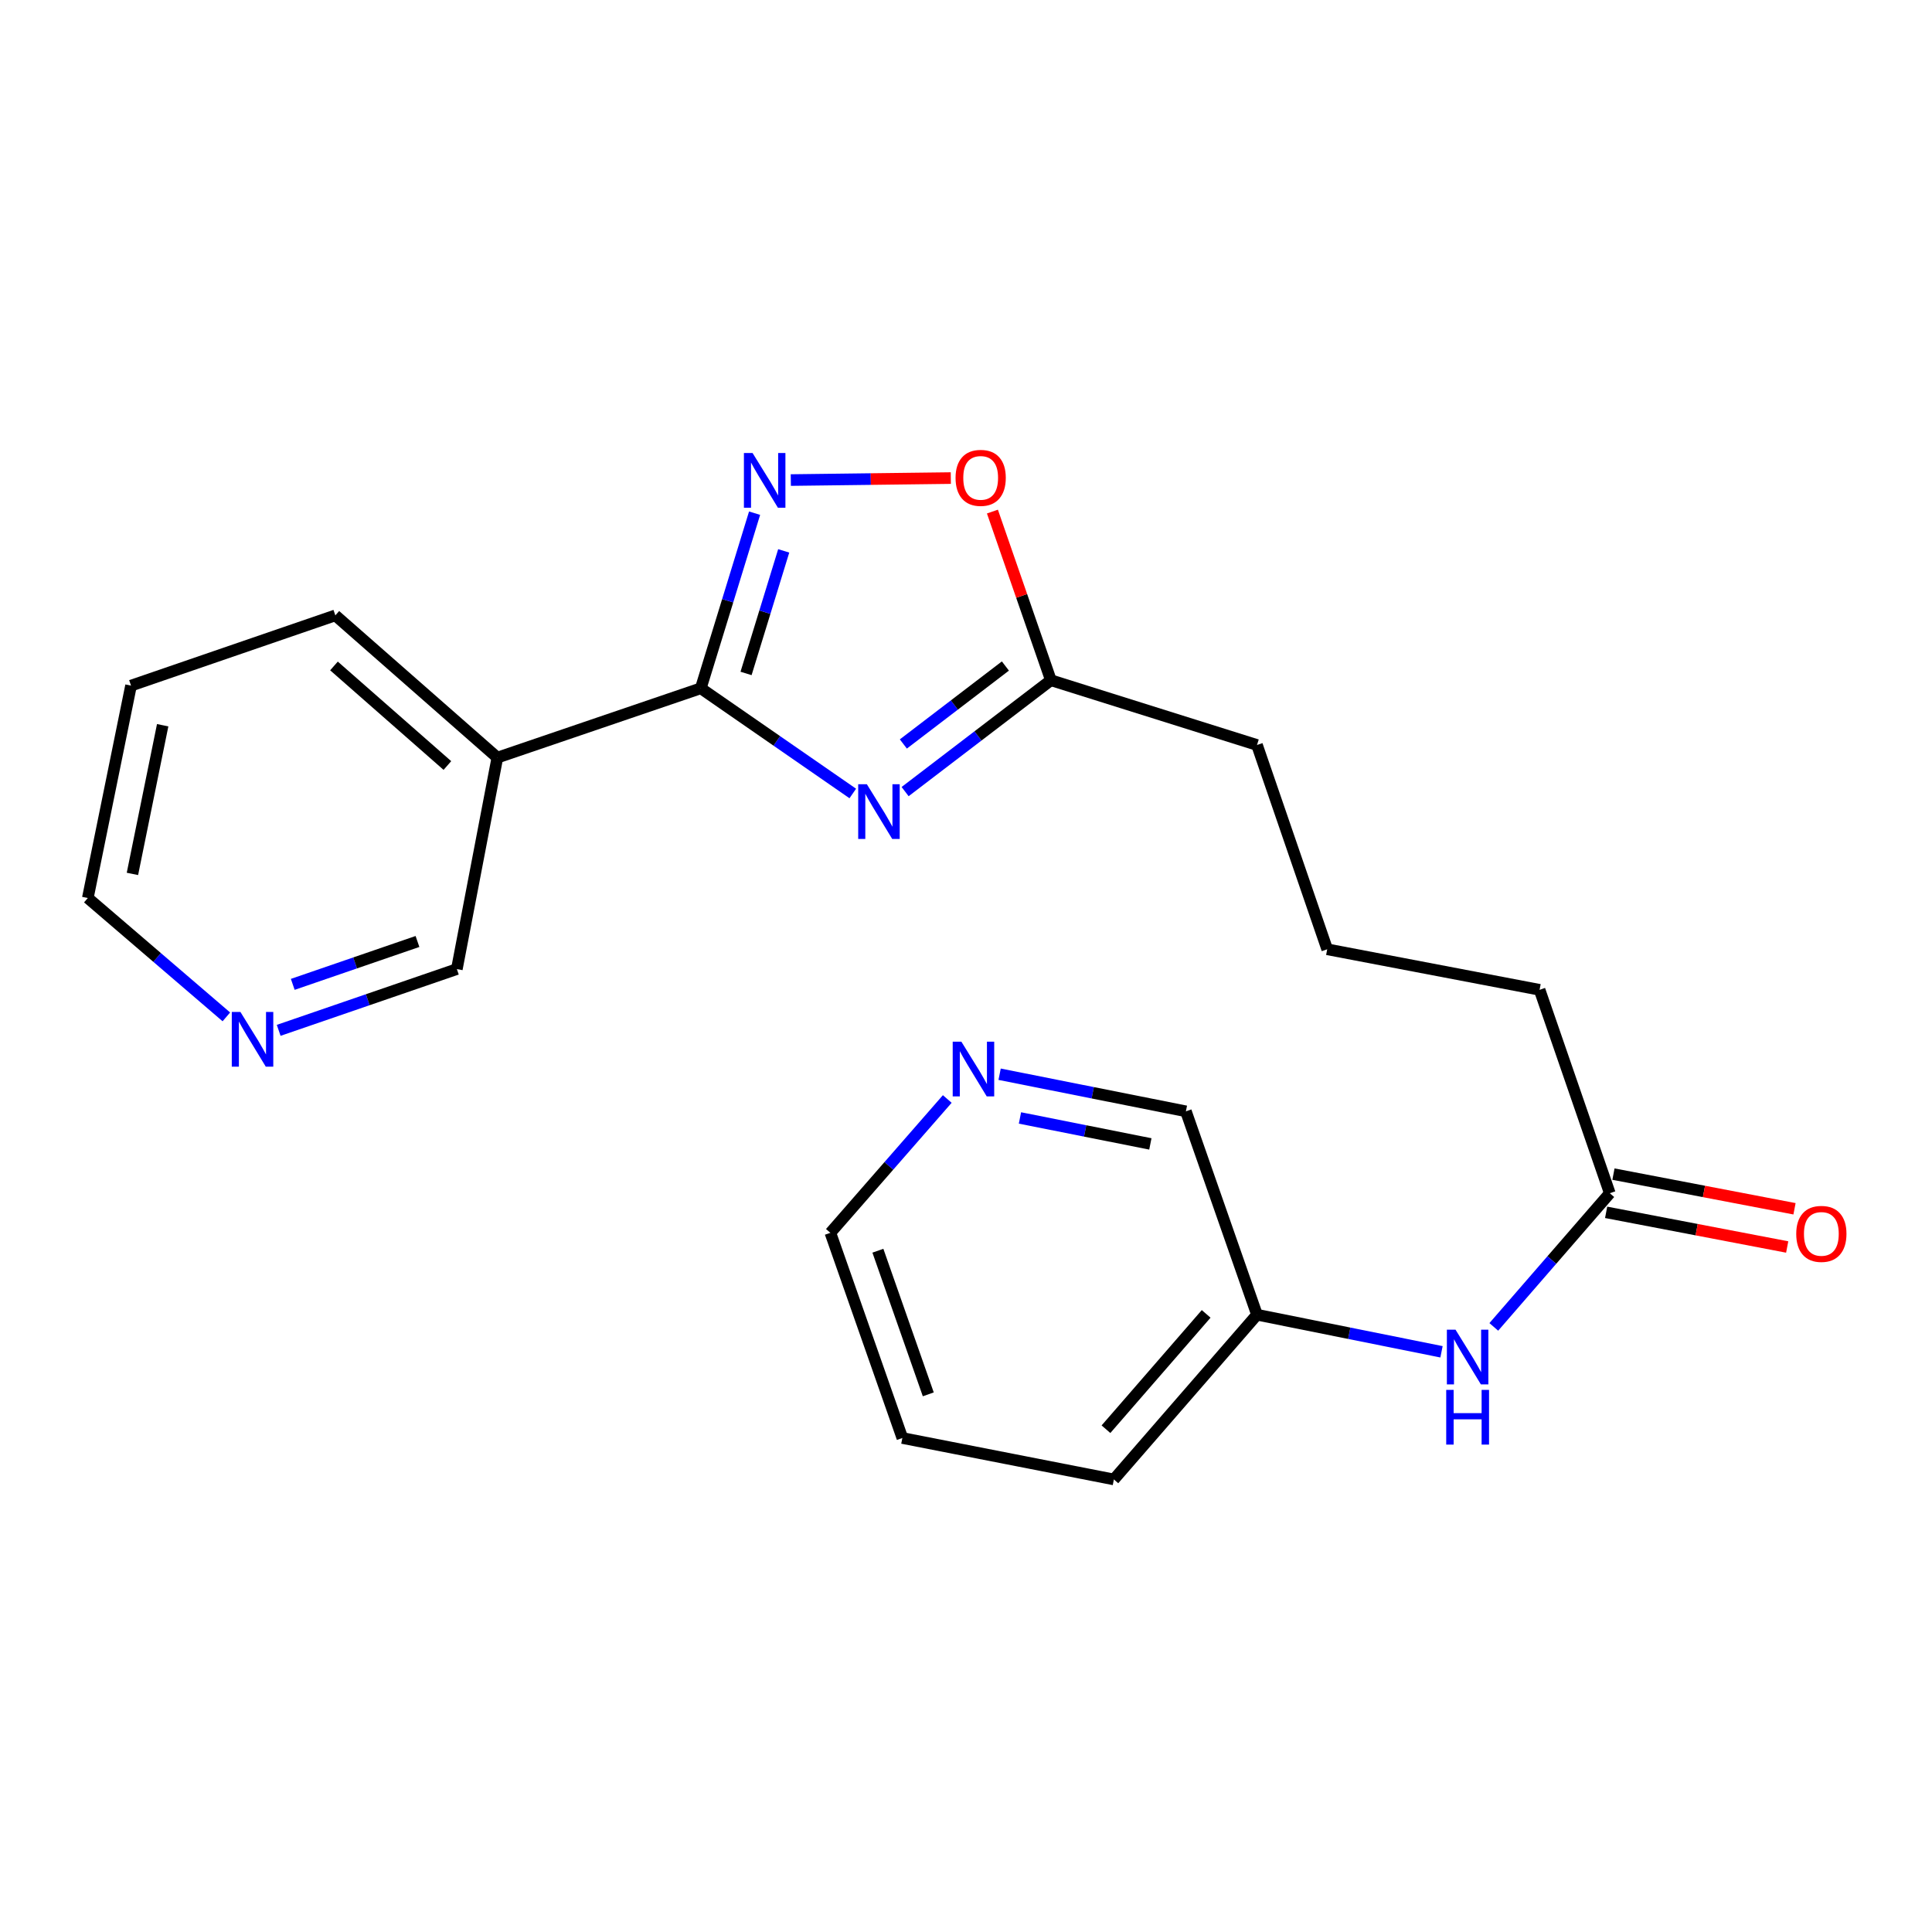 <?xml version='1.0' encoding='iso-8859-1'?>
<svg version='1.1' baseProfile='full'
              xmlns='http://www.w3.org/2000/svg'
                      xmlns:rdkit='http://www.rdkit.org/xml'
                      xmlns:xlink='http://www.w3.org/1999/xlink'
                  xml:space='preserve'
width='1000px' height='1000px' viewBox='0 0 1000 1000'>
<!-- END OF HEADER -->
<rect style='opacity:1.0;fill:#FFFFFF;stroke:none' width='1000' height='1000' x='0' y='0'> </rect>
<path class='bond-0' d='M 441.4,410.704 L 402.064,383.48' style='fill:none;fill-rule:evenodd;stroke:#0000FF;stroke-width:6px;stroke-linecap:butt;stroke-linejoin:miter;stroke-opacity:1' />
<path class='bond-0' d='M 402.064,383.48 L 362.727,356.257' style='fill:none;fill-rule:evenodd;stroke:#000000;stroke-width:6px;stroke-linecap:butt;stroke-linejoin:miter;stroke-opacity:1' />
<path class='bond-2' d='M 468.483,409.732 L 506.21,380.908' style='fill:none;fill-rule:evenodd;stroke:#0000FF;stroke-width:6px;stroke-linecap:butt;stroke-linejoin:miter;stroke-opacity:1' />
<path class='bond-2' d='M 506.21,380.908 L 543.937,352.084' style='fill:none;fill-rule:evenodd;stroke:#000000;stroke-width:6px;stroke-linecap:butt;stroke-linejoin:miter;stroke-opacity:1' />
<path class='bond-2' d='M 467.574,385.082 L 493.983,364.905' style='fill:none;fill-rule:evenodd;stroke:#0000FF;stroke-width:6px;stroke-linecap:butt;stroke-linejoin:miter;stroke-opacity:1' />
<path class='bond-2' d='M 493.983,364.905 L 520.392,344.728' style='fill:none;fill-rule:evenodd;stroke:#000000;stroke-width:6px;stroke-linecap:butt;stroke-linejoin:miter;stroke-opacity:1' />
<path class='bond-1' d='M 362.727,356.257 L 376.651,310.939' style='fill:none;fill-rule:evenodd;stroke:#000000;stroke-width:6px;stroke-linecap:butt;stroke-linejoin:miter;stroke-opacity:1' />
<path class='bond-1' d='M 376.651,310.939 L 390.574,265.621' style='fill:none;fill-rule:evenodd;stroke:#0000FF;stroke-width:6px;stroke-linecap:butt;stroke-linejoin:miter;stroke-opacity:1' />
<path class='bond-1' d='M 386.156,348.577 L 395.902,316.854' style='fill:none;fill-rule:evenodd;stroke:#000000;stroke-width:6px;stroke-linecap:butt;stroke-linejoin:miter;stroke-opacity:1' />
<path class='bond-1' d='M 395.902,316.854 L 405.649,285.131' style='fill:none;fill-rule:evenodd;stroke:#0000FF;stroke-width:6px;stroke-linecap:butt;stroke-linejoin:miter;stroke-opacity:1' />
<path class='bond-4' d='M 362.727,356.257 L 257.432,392.139' style='fill:none;fill-rule:evenodd;stroke:#000000;stroke-width:6px;stroke-linecap:butt;stroke-linejoin:miter;stroke-opacity:1' />
<path class='bond-22' d='M 409.325,248.478 L 450.732,247.964' style='fill:none;fill-rule:evenodd;stroke:#0000FF;stroke-width:6px;stroke-linecap:butt;stroke-linejoin:miter;stroke-opacity:1' />
<path class='bond-22' d='M 450.732,247.964 L 492.139,247.451' style='fill:none;fill-rule:evenodd;stroke:#FF0000;stroke-width:6px;stroke-linecap:butt;stroke-linejoin:miter;stroke-opacity:1' />
<path class='bond-3' d='M 543.937,352.084 L 528.806,308.438' style='fill:none;fill-rule:evenodd;stroke:#000000;stroke-width:6px;stroke-linecap:butt;stroke-linejoin:miter;stroke-opacity:1' />
<path class='bond-3' d='M 528.806,308.438 L 513.675,264.792' style='fill:none;fill-rule:evenodd;stroke:#FF0000;stroke-width:6px;stroke-linecap:butt;stroke-linejoin:miter;stroke-opacity:1' />
<path class='bond-12' d='M 543.937,352.084 L 650.619,385.605' style='fill:none;fill-rule:evenodd;stroke:#000000;stroke-width:6px;stroke-linecap:butt;stroke-linejoin:miter;stroke-opacity:1' />
<path class='bond-10' d='M 257.432,392.139 L 236.465,501.596' style='fill:none;fill-rule:evenodd;stroke:#000000;stroke-width:6px;stroke-linecap:butt;stroke-linejoin:miter;stroke-opacity:1' />
<path class='bond-13' d='M 257.432,392.139 L 173.574,318.518' style='fill:none;fill-rule:evenodd;stroke:#000000;stroke-width:6px;stroke-linecap:butt;stroke-linejoin:miter;stroke-opacity:1' />
<path class='bond-13' d='M 231.567,396.23 L 172.866,344.696' style='fill:none;fill-rule:evenodd;stroke:#000000;stroke-width:6px;stroke-linecap:butt;stroke-linejoin:miter;stroke-opacity:1' />
<path class='bond-5' d='M 833.227,617.61 L 796.887,512.326' style='fill:none;fill-rule:evenodd;stroke:#000000;stroke-width:6px;stroke-linecap:butt;stroke-linejoin:miter;stroke-opacity:1' />
<path class='bond-6' d='M 833.227,617.61 L 803.207,652.204' style='fill:none;fill-rule:evenodd;stroke:#000000;stroke-width:6px;stroke-linecap:butt;stroke-linejoin:miter;stroke-opacity:1' />
<path class='bond-6' d='M 803.207,652.204 L 773.187,686.797' style='fill:none;fill-rule:evenodd;stroke:#0000FF;stroke-width:6px;stroke-linecap:butt;stroke-linejoin:miter;stroke-opacity:1' />
<path class='bond-9' d='M 831.333,627.5 L 878.191,636.472' style='fill:none;fill-rule:evenodd;stroke:#000000;stroke-width:6px;stroke-linecap:butt;stroke-linejoin:miter;stroke-opacity:1' />
<path class='bond-9' d='M 878.191,636.472 L 925.048,645.444' style='fill:none;fill-rule:evenodd;stroke:#FF0000;stroke-width:6px;stroke-linecap:butt;stroke-linejoin:miter;stroke-opacity:1' />
<path class='bond-9' d='M 835.121,607.72 L 881.978,616.692' style='fill:none;fill-rule:evenodd;stroke:#000000;stroke-width:6px;stroke-linecap:butt;stroke-linejoin:miter;stroke-opacity:1' />
<path class='bond-9' d='M 881.978,616.692 L 928.836,625.664' style='fill:none;fill-rule:evenodd;stroke:#FF0000;stroke-width:6px;stroke-linecap:butt;stroke-linejoin:miter;stroke-opacity:1' />
<path class='bond-11' d='M 746.12,699.69 L 698.37,690.09' style='fill:none;fill-rule:evenodd;stroke:#0000FF;stroke-width:6px;stroke-linecap:butt;stroke-linejoin:miter;stroke-opacity:1' />
<path class='bond-11' d='M 698.37,690.09 L 650.619,680.49' style='fill:none;fill-rule:evenodd;stroke:#000000;stroke-width:6px;stroke-linecap:butt;stroke-linejoin:miter;stroke-opacity:1' />
<path class='bond-7' d='M 144.247,533.305 L 190.356,517.451' style='fill:none;fill-rule:evenodd;stroke:#0000FF;stroke-width:6px;stroke-linecap:butt;stroke-linejoin:miter;stroke-opacity:1' />
<path class='bond-7' d='M 190.356,517.451 L 236.465,501.596' style='fill:none;fill-rule:evenodd;stroke:#000000;stroke-width:6px;stroke-linecap:butt;stroke-linejoin:miter;stroke-opacity:1' />
<path class='bond-7' d='M 151.531,509.504 L 183.807,498.406' style='fill:none;fill-rule:evenodd;stroke:#0000FF;stroke-width:6px;stroke-linecap:butt;stroke-linejoin:miter;stroke-opacity:1' />
<path class='bond-7' d='M 183.807,498.406 L 216.084,487.308' style='fill:none;fill-rule:evenodd;stroke:#000000;stroke-width:6px;stroke-linecap:butt;stroke-linejoin:miter;stroke-opacity:1' />
<path class='bond-23' d='M 117.163,526.334 L 81.309,495.571' style='fill:none;fill-rule:evenodd;stroke:#0000FF;stroke-width:6px;stroke-linecap:butt;stroke-linejoin:miter;stroke-opacity:1' />
<path class='bond-23' d='M 81.309,495.571 L 45.455,464.808' style='fill:none;fill-rule:evenodd;stroke:#000000;stroke-width:6px;stroke-linecap:butt;stroke-linejoin:miter;stroke-opacity:1' />
<path class='bond-8' d='M 517.402,556.018 L 565.611,565.617' style='fill:none;fill-rule:evenodd;stroke:#0000FF;stroke-width:6px;stroke-linecap:butt;stroke-linejoin:miter;stroke-opacity:1' />
<path class='bond-8' d='M 565.611,565.617 L 613.82,575.217' style='fill:none;fill-rule:evenodd;stroke:#000000;stroke-width:6px;stroke-linecap:butt;stroke-linejoin:miter;stroke-opacity:1' />
<path class='bond-8' d='M 527.932,578.649 L 561.678,585.369' style='fill:none;fill-rule:evenodd;stroke:#0000FF;stroke-width:6px;stroke-linecap:butt;stroke-linejoin:miter;stroke-opacity:1' />
<path class='bond-8' d='M 561.678,585.369 L 595.425,592.088' style='fill:none;fill-rule:evenodd;stroke:#000000;stroke-width:6px;stroke-linecap:butt;stroke-linejoin:miter;stroke-opacity:1' />
<path class='bond-24' d='M 490.305,568.839 L 460.054,603.473' style='fill:none;fill-rule:evenodd;stroke:#0000FF;stroke-width:6px;stroke-linecap:butt;stroke-linejoin:miter;stroke-opacity:1' />
<path class='bond-24' d='M 460.054,603.473 L 429.803,638.107' style='fill:none;fill-rule:evenodd;stroke:#000000;stroke-width:6px;stroke-linecap:butt;stroke-linejoin:miter;stroke-opacity:1' />
<path class='bond-14' d='M 650.619,680.49 L 613.82,575.217' style='fill:none;fill-rule:evenodd;stroke:#000000;stroke-width:6px;stroke-linecap:butt;stroke-linejoin:miter;stroke-opacity:1' />
<path class='bond-19' d='M 650.619,680.49 L 576.54,765.757' style='fill:none;fill-rule:evenodd;stroke:#000000;stroke-width:6px;stroke-linecap:butt;stroke-linejoin:miter;stroke-opacity:1' />
<path class='bond-19' d='M 624.304,680.071 L 572.449,739.759' style='fill:none;fill-rule:evenodd;stroke:#000000;stroke-width:6px;stroke-linecap:butt;stroke-linejoin:miter;stroke-opacity:1' />
<path class='bond-16' d='M 650.619,385.605 L 686.96,491.348' style='fill:none;fill-rule:evenodd;stroke:#000000;stroke-width:6px;stroke-linecap:butt;stroke-linejoin:miter;stroke-opacity:1' />
<path class='bond-20' d='M 173.574,318.518 L 67.82,354.87' style='fill:none;fill-rule:evenodd;stroke:#000000;stroke-width:6px;stroke-linecap:butt;stroke-linejoin:miter;stroke-opacity:1' />
<path class='bond-15' d='M 796.887,512.326 L 686.96,491.348' style='fill:none;fill-rule:evenodd;stroke:#000000;stroke-width:6px;stroke-linecap:butt;stroke-linejoin:miter;stroke-opacity:1' />
<path class='bond-17' d='M 45.455,464.808 L 67.82,354.87' style='fill:none;fill-rule:evenodd;stroke:#000000;stroke-width:6px;stroke-linecap:butt;stroke-linejoin:miter;stroke-opacity:1' />
<path class='bond-17' d='M 68.544,452.333 L 84.201,375.376' style='fill:none;fill-rule:evenodd;stroke:#000000;stroke-width:6px;stroke-linecap:butt;stroke-linejoin:miter;stroke-opacity:1' />
<path class='bond-18' d='M 429.803,638.107 L 467.06,744.309' style='fill:none;fill-rule:evenodd;stroke:#000000;stroke-width:6px;stroke-linecap:butt;stroke-linejoin:miter;stroke-opacity:1' />
<path class='bond-18' d='M 454.395,647.371 L 480.476,721.712' style='fill:none;fill-rule:evenodd;stroke:#000000;stroke-width:6px;stroke-linecap:butt;stroke-linejoin:miter;stroke-opacity:1' />
<path class='bond-21' d='M 576.54,765.757 L 467.06,744.309' style='fill:none;fill-rule:evenodd;stroke:#000000;stroke-width:6px;stroke-linecap:butt;stroke-linejoin:miter;stroke-opacity:1' />
<path  class='atom-0' d='M 448.683 405.917
L 457.963 420.917
Q 458.883 422.397, 460.363 425.077
Q 461.843 427.757, 461.923 427.917
L 461.923 405.917
L 465.683 405.917
L 465.683 434.237
L 461.803 434.237
L 451.843 417.837
Q 450.683 415.917, 449.443 413.717
Q 448.243 411.517, 447.883 410.837
L 447.883 434.237
L 444.203 434.237
L 444.203 405.917
L 448.683 405.917
' fill='#0000FF'/>
<path  class='atom-2' d='M 389.53 234.486
L 398.81 249.486
Q 399.73 250.966, 401.21 253.646
Q 402.69 256.326, 402.77 256.486
L 402.77 234.486
L 406.53 234.486
L 406.53 262.806
L 402.65 262.806
L 392.69 246.406
Q 391.53 244.486, 390.29 242.286
Q 389.09 240.086, 388.73 239.406
L 388.73 262.806
L 385.05 262.806
L 385.05 234.486
L 389.53 234.486
' fill='#0000FF'/>
<path  class='atom-4' d='M 494.596 247.339
Q 494.596 240.539, 497.956 236.739
Q 501.316 232.939, 507.596 232.939
Q 513.876 232.939, 517.236 236.739
Q 520.596 240.539, 520.596 247.339
Q 520.596 254.219, 517.196 258.139
Q 513.796 262.019, 507.596 262.019
Q 501.356 262.019, 497.956 258.139
Q 494.596 254.259, 494.596 247.339
M 507.596 258.819
Q 511.916 258.819, 514.236 255.939
Q 516.596 253.019, 516.596 247.339
Q 516.596 241.779, 514.236 238.979
Q 511.916 236.139, 507.596 236.139
Q 503.276 236.139, 500.916 238.939
Q 498.596 241.739, 498.596 247.339
Q 498.596 253.059, 500.916 255.939
Q 503.276 258.819, 507.596 258.819
' fill='#FF0000'/>
<path  class='atom-7' d='M 753.38 688.248
L 762.66 703.248
Q 763.58 704.728, 765.06 707.408
Q 766.54 710.088, 766.62 710.248
L 766.62 688.248
L 770.38 688.248
L 770.38 716.568
L 766.5 716.568
L 756.54 700.168
Q 755.38 698.248, 754.14 696.048
Q 752.94 693.848, 752.58 693.168
L 752.58 716.568
L 748.9 716.568
L 748.9 688.248
L 753.38 688.248
' fill='#0000FF'/>
<path  class='atom-7' d='M 748.56 719.4
L 752.4 719.4
L 752.4 731.44
L 766.88 731.44
L 766.88 719.4
L 770.72 719.4
L 770.72 747.72
L 766.88 747.72
L 766.88 734.64
L 752.4 734.64
L 752.4 747.72
L 748.56 747.72
L 748.56 719.4
' fill='#0000FF'/>
<path  class='atom-8' d='M 124.451 523.799
L 133.731 538.799
Q 134.651 540.279, 136.131 542.959
Q 137.611 545.639, 137.691 545.799
L 137.691 523.799
L 141.451 523.799
L 141.451 552.119
L 137.571 552.119
L 127.611 535.719
Q 126.451 533.799, 125.211 531.599
Q 124.011 529.399, 123.651 528.719
L 123.651 552.119
L 119.971 552.119
L 119.971 523.799
L 124.451 523.799
' fill='#0000FF'/>
<path  class='atom-9' d='M 497.599 539.161
L 506.879 554.161
Q 507.799 555.641, 509.279 558.321
Q 510.759 561.001, 510.839 561.161
L 510.839 539.161
L 514.599 539.161
L 514.599 567.481
L 510.719 567.481
L 500.759 551.081
Q 499.599 549.161, 498.359 546.961
Q 497.159 544.761, 496.799 544.081
L 496.799 567.481
L 493.119 567.481
L 493.119 539.161
L 497.599 539.161
' fill='#0000FF'/>
<path  class='atom-10' d='M 929.729 638.657
Q 929.729 631.857, 933.089 628.057
Q 936.449 624.257, 942.729 624.257
Q 949.009 624.257, 952.369 628.057
Q 955.729 631.857, 955.729 638.657
Q 955.729 645.537, 952.329 649.457
Q 948.929 653.337, 942.729 653.337
Q 936.489 653.337, 933.089 649.457
Q 929.729 645.577, 929.729 638.657
M 942.729 650.137
Q 947.049 650.137, 949.369 647.257
Q 951.729 644.337, 951.729 638.657
Q 951.729 633.097, 949.369 630.297
Q 947.049 627.457, 942.729 627.457
Q 938.409 627.457, 936.049 630.257
Q 933.729 633.057, 933.729 638.657
Q 933.729 644.377, 936.049 647.257
Q 938.409 650.137, 942.729 650.137
' fill='#FF0000'/>
</svg>

